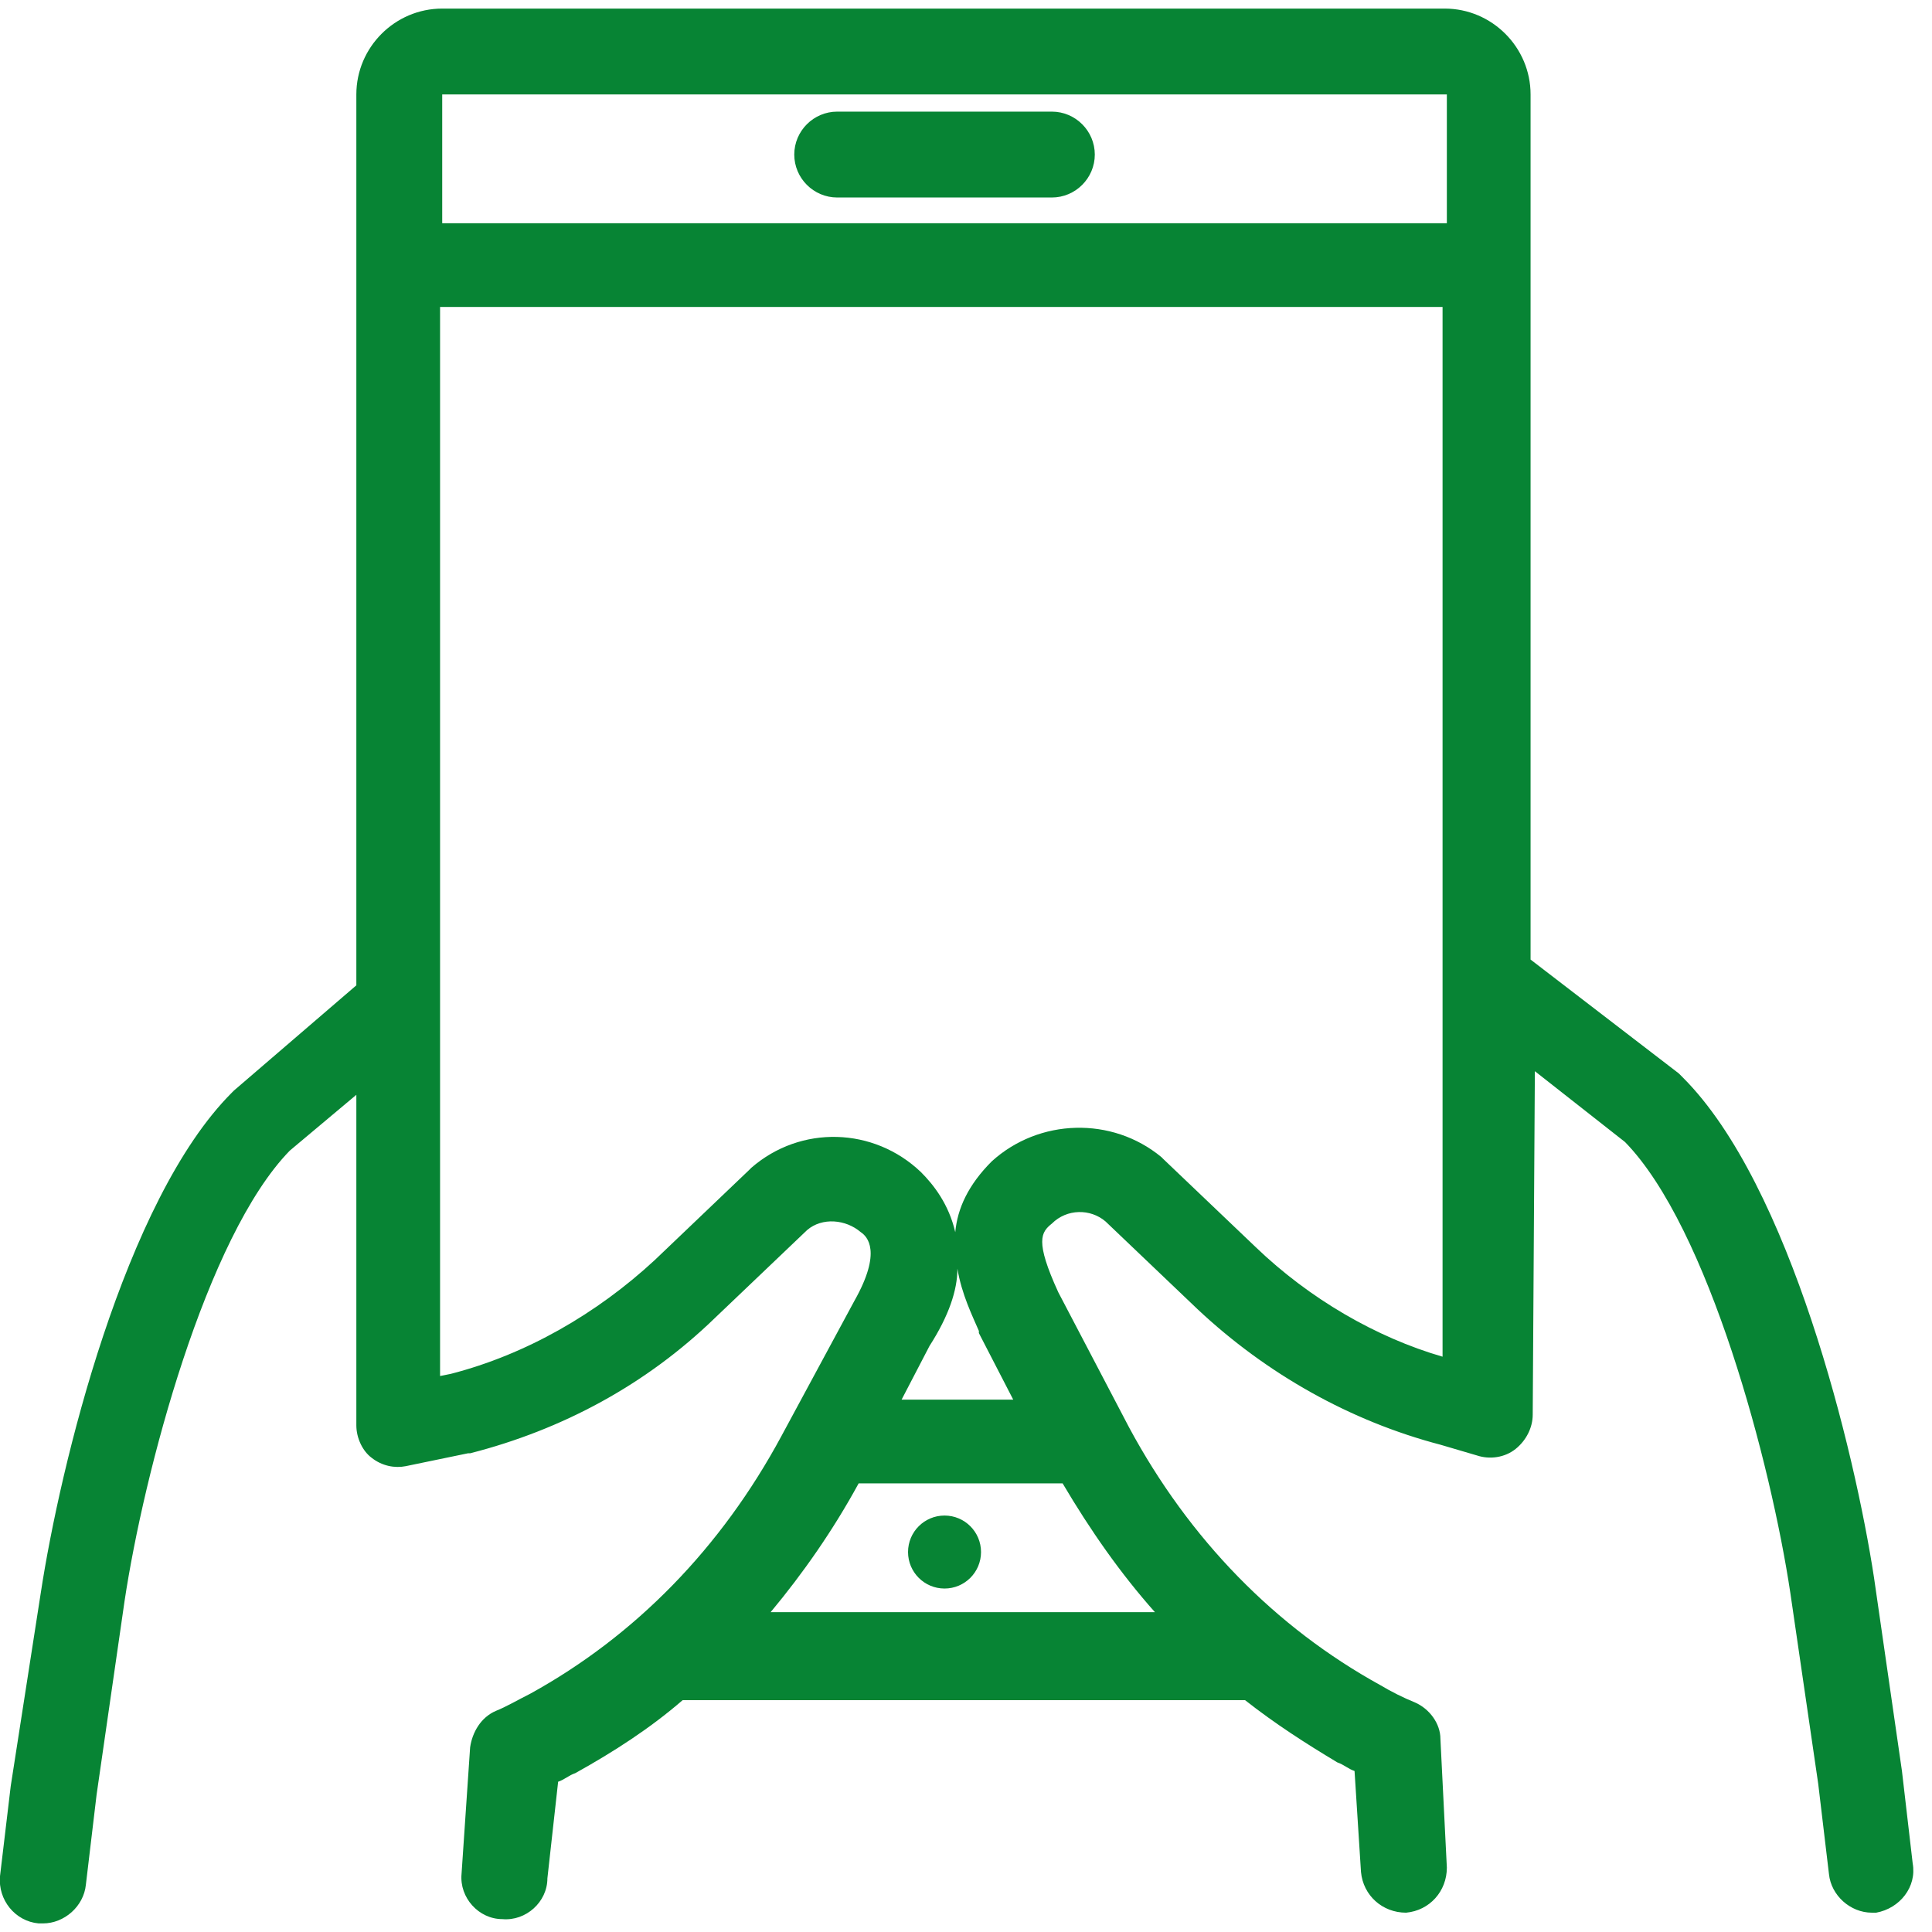 <svg width="90" height="90" viewBox="0 0 90 90" fill="none" xmlns="http://www.w3.org/2000/svg">
<path d="M44 74C44.939 74 45.7 73.239 45.7 72.3C45.7 71.361 44.939 70.6 44 70.6C43.061 70.6 42.3 71.361 42.3 72.3C42.3 73.239 43.061 74 44 74Z" fill="#078434"/>
<path d="M39 9.2H49C50.1 9.2 51 8.3 51 7.2C51 6.1 50.1 5.2 49 5.2H39C37.9 5.2 37 6.1 37 7.2C37 8.3 37.9 9.2 39 9.2Z" fill="#078434"/>
<path d="M89.1 86.8L88.6 82.5L87.3 73.5C86.4 67.6 83.4 55.2 78.4 50.2C78.3 50.1 78.3 50.1 78.2 50L71.3 44.7V4.4C71.3 2.2 69.5 0.4 67.3 0.4H20.6C18.4 0.4 16.6 2.2 16.6 4.4V45.9L10.9 50.8L10.8 50.9C5.8 55.9 2.8 68.3 1.9 74.2L0.5 83.2L1.07102e-06 87.4C-0.1 88.5 0.7 89.5 1.8 89.6C1.9 89.6 2 89.6 2 89.6C3 89.6 3.9 88.8 4 87.8L4.5 83.6L5.8 74.6C6.7 68.6 9.6 57.6 13.5 53.6L16.6 51V66.4C16.6 67 16.9 67.6 17.3 67.9C17.8 68.3 18.4 68.4 18.9 68.3L21.8 67.7H21.9C26.2 66.6 30.1 64.5 33.3 61.4L37.6 57.3C38.3 56.7 39.4 56.8 40.1 57.4C40.4 57.6 41.1 58.3 39.8 60.6L36.4 66.9C33.6 72.1 29.6 76.2 24.7 78.9C24.1 79.2 23.6 79.5 23.1 79.7C22.4 80 22 80.7 21.9 81.4L21.5 87.3C21.4 88.4 22.3 89.4 23.4 89.4C24.5 89.5 25.5 88.6 25.5 87.5L26 83C26.3 82.9 26.5 82.7 26.8 82.6C28.6 81.6 30.3 80.5 31.8 79.2H58C59.4 80.3 60.8 81.2 62.3 82.1C62.6 82.2 62.8 82.4 63.1 82.5L63.4 87.2C63.5 88.3 64.4 89.1 65.5 89.1C66.6 89 67.4 88.1 67.4 87L67.1 81C67.1 80.3 66.6 79.6 65.9 79.3C65.4 79.1 64.8 78.8 64.3 78.5C59.4 75.8 55.4 71.7 52.6 66.5L49.3 60.2C48.2 57.8 48.5 57.4 49 57C49.7 56.3 50.8 56.3 51.5 56.9L55.8 61C59 64 62.9 66.2 67.1 67.3L68.8 67.8C69.4 68 70.1 67.9 70.6 67.5C71.1 67.1 71.4 66.5 71.4 65.9L71.5 49.9L75.7 53.2C79.6 57.2 82.5 68.2 83.4 74.2L84.7 83.1L85.2 87.3C85.3 88.3 86.2 89.1 87.2 89.1C87.3 89.1 87.4 89.1 87.4 89.1C88.5 88.9 89.3 87.9 89.1 86.8ZM67.4 4.4V10.4H20.6V4.4H67.4ZM44.6 59.1C44.8 60.3 45.3 61.3 45.6 62V62.1L47.2 65.2H42L43.3 62.7C44.2 61.3 44.6 60.1 44.6 59.1ZM53.8 75.1H35.9C37.4 73.3 38.8 71.3 40 69.1H49.5C50.8 71.3 52.2 73.3 53.8 75.1ZM58.5 58.1L54.2 54L54.1 53.9C51.8 52 48.4 52.1 46.2 54.1C45.1 55.2 44.6 56.3 44.5 57.4C44.2 56.1 43.5 55.2 42.9 54.6C40.7 52.5 37.3 52.4 35 54.4L34.9 54.5L30.5 58.7C27.8 61.2 24.5 63.1 21 64L20.5 64.1V46.7V46.6V14.3H67.2V63.2C64.1 62.3 61 60.5 58.5 58.1Z" fill="#078434"/>
</svg>
